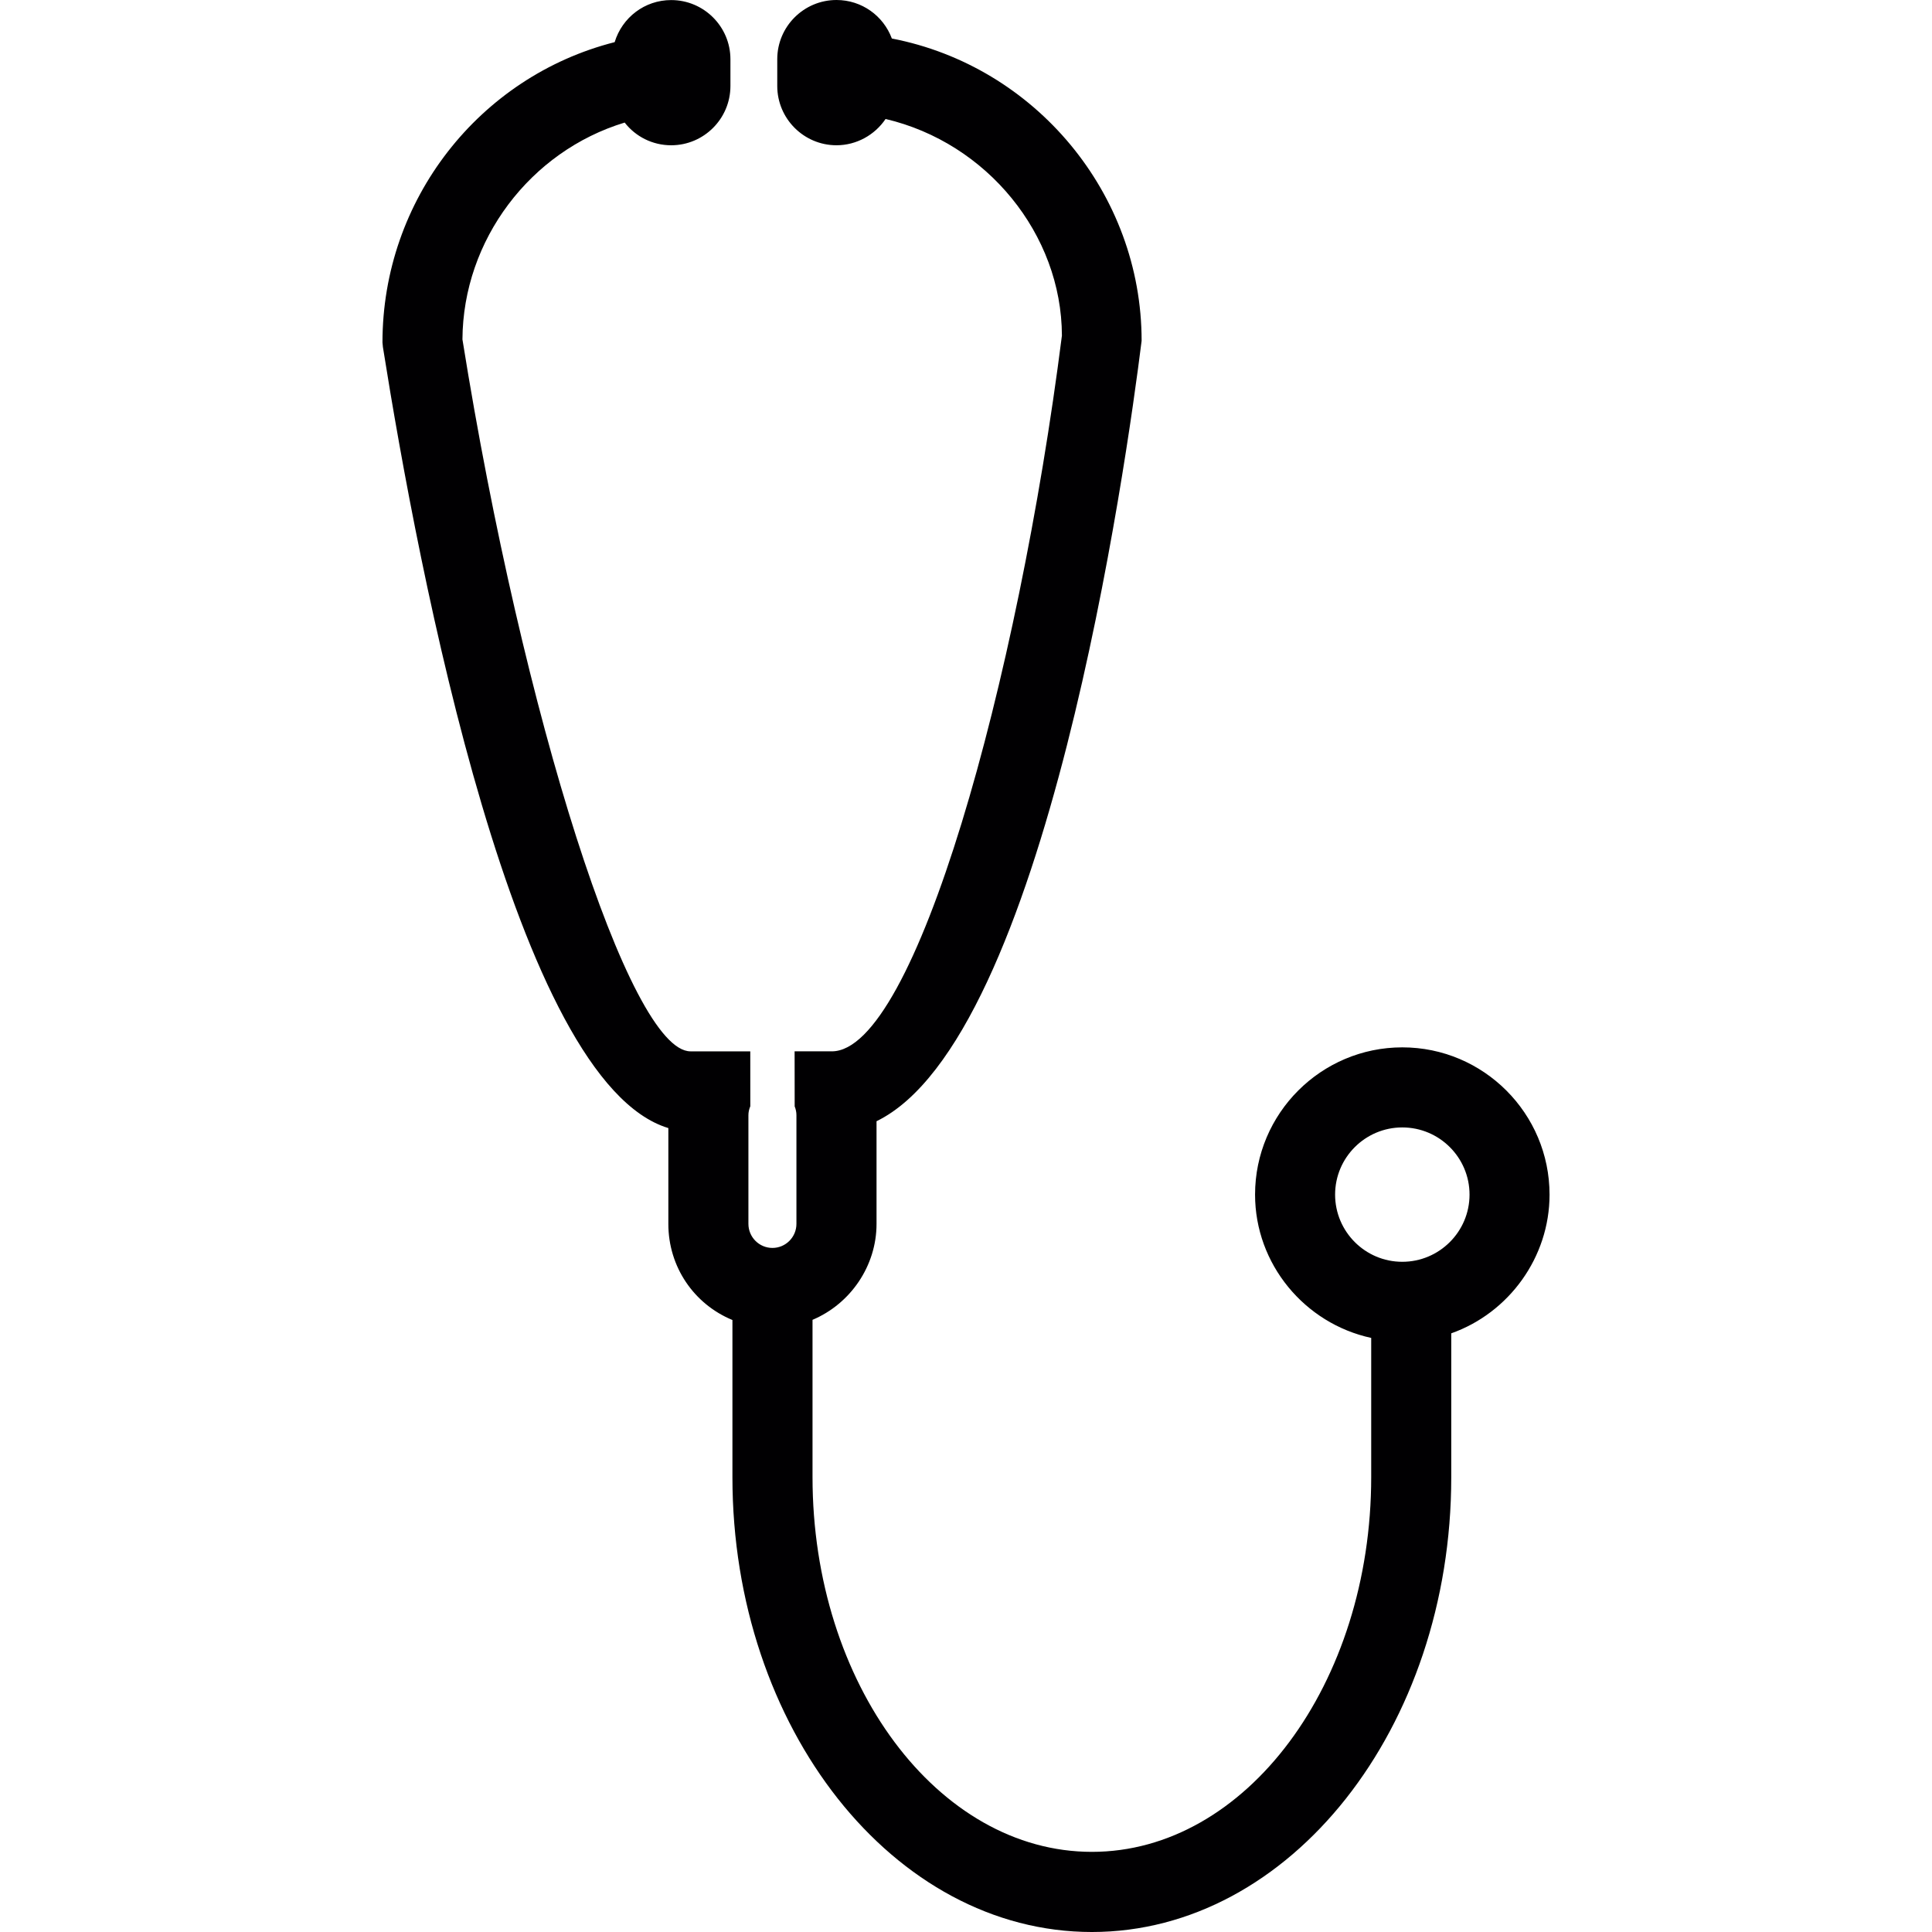 <?xml version="1.0" encoding="iso-8859-1"?>
<!-- Uploaded to: SVG Repo, www.svgrepo.com, Generator: SVG Repo Mixer Tools -->
<svg height="800px" width="800px" version="1.1" id="Capa_1" xmlns="http://www.w3.org/2000/svg" xmlns:xlink="http://www.w3.org/1999/xlink" 
	 viewBox="0 0 311.419 311.419" xml:space="preserve">
<g>
	<g>
		<path style="fill:#010002;" d="M226.039,168.823c-13.086,0-23.736,10.65-23.736,23.736c0,11.199,7.99,20.772,18.721,23.1v22.436
			c0,33.303-20.19,60.406-45.019,60.406c-24.835,0-45.035-27.103-45.035-60.406v-25.351c6.114-2.578,10.318-8.686,10.318-15.463
			v-16.551c27.282-13.282,40.309-106.334,42.729-125.8c0-23.736-17.139-44.252-40.26-48.723C142.403,2.567,138.922,0,134.832,0
			c-5.265,0-9.546,4.281-9.546,9.54v4.319c0,5.27,4.286,9.556,9.546,9.556c3.225,0,6.179-1.664,7.914-4.237
			c16.344,3.84,28.381,18.574,28.425,34.919c-7.082,55.712-23.671,115.368-37.089,115.368h-5.999l0.011,8.871
			c0.185,0.462,0.283,0.936,0.283,1.42v17.519c0,2.138-1.735,3.878-3.867,3.878c-2.138,0-3.873-1.74-3.873-3.878v-17.519
			c0-0.473,0.098-0.941,0.305-1.441l-0.005-8.849h-9.633c-9.823,0-27.027-53.901-36.763-114.759
			c0.092-16.034,10.933-30.334,26.151-34.951c1.762,2.268,4.493,3.66,7.495,3.66c5.265,0,9.551-4.286,9.551-9.556V9.551
			c0-5.265-4.286-9.54-9.551-9.54c-4.275,0-7.903,2.817-9.11,6.783c-21.832,5.553-37.432,25.422-37.426,48.408l0.071,0.745
			c5.755,36.279,21.408,118.463,46.009,125.887v15.458c0,6.913,4.128,12.923,10.329,15.48v25.335
			c0,40.423,25.988,73.313,57.942,73.313c31.949,0,57.926-32.89,57.926-73.313v-23.187c9.333-3.307,15.844-12.292,15.844-22.349
			C249.775,179.473,239.126,168.823,226.039,168.823z M215.205,192.559c0-5.978,4.863-10.829,10.829-10.829
			c5.983,0,10.84,4.857,10.84,10.829s-4.863,10.829-10.84,10.829C220.067,203.394,215.205,198.531,215.205,192.559z"/>
	</g>
</g>
</svg>